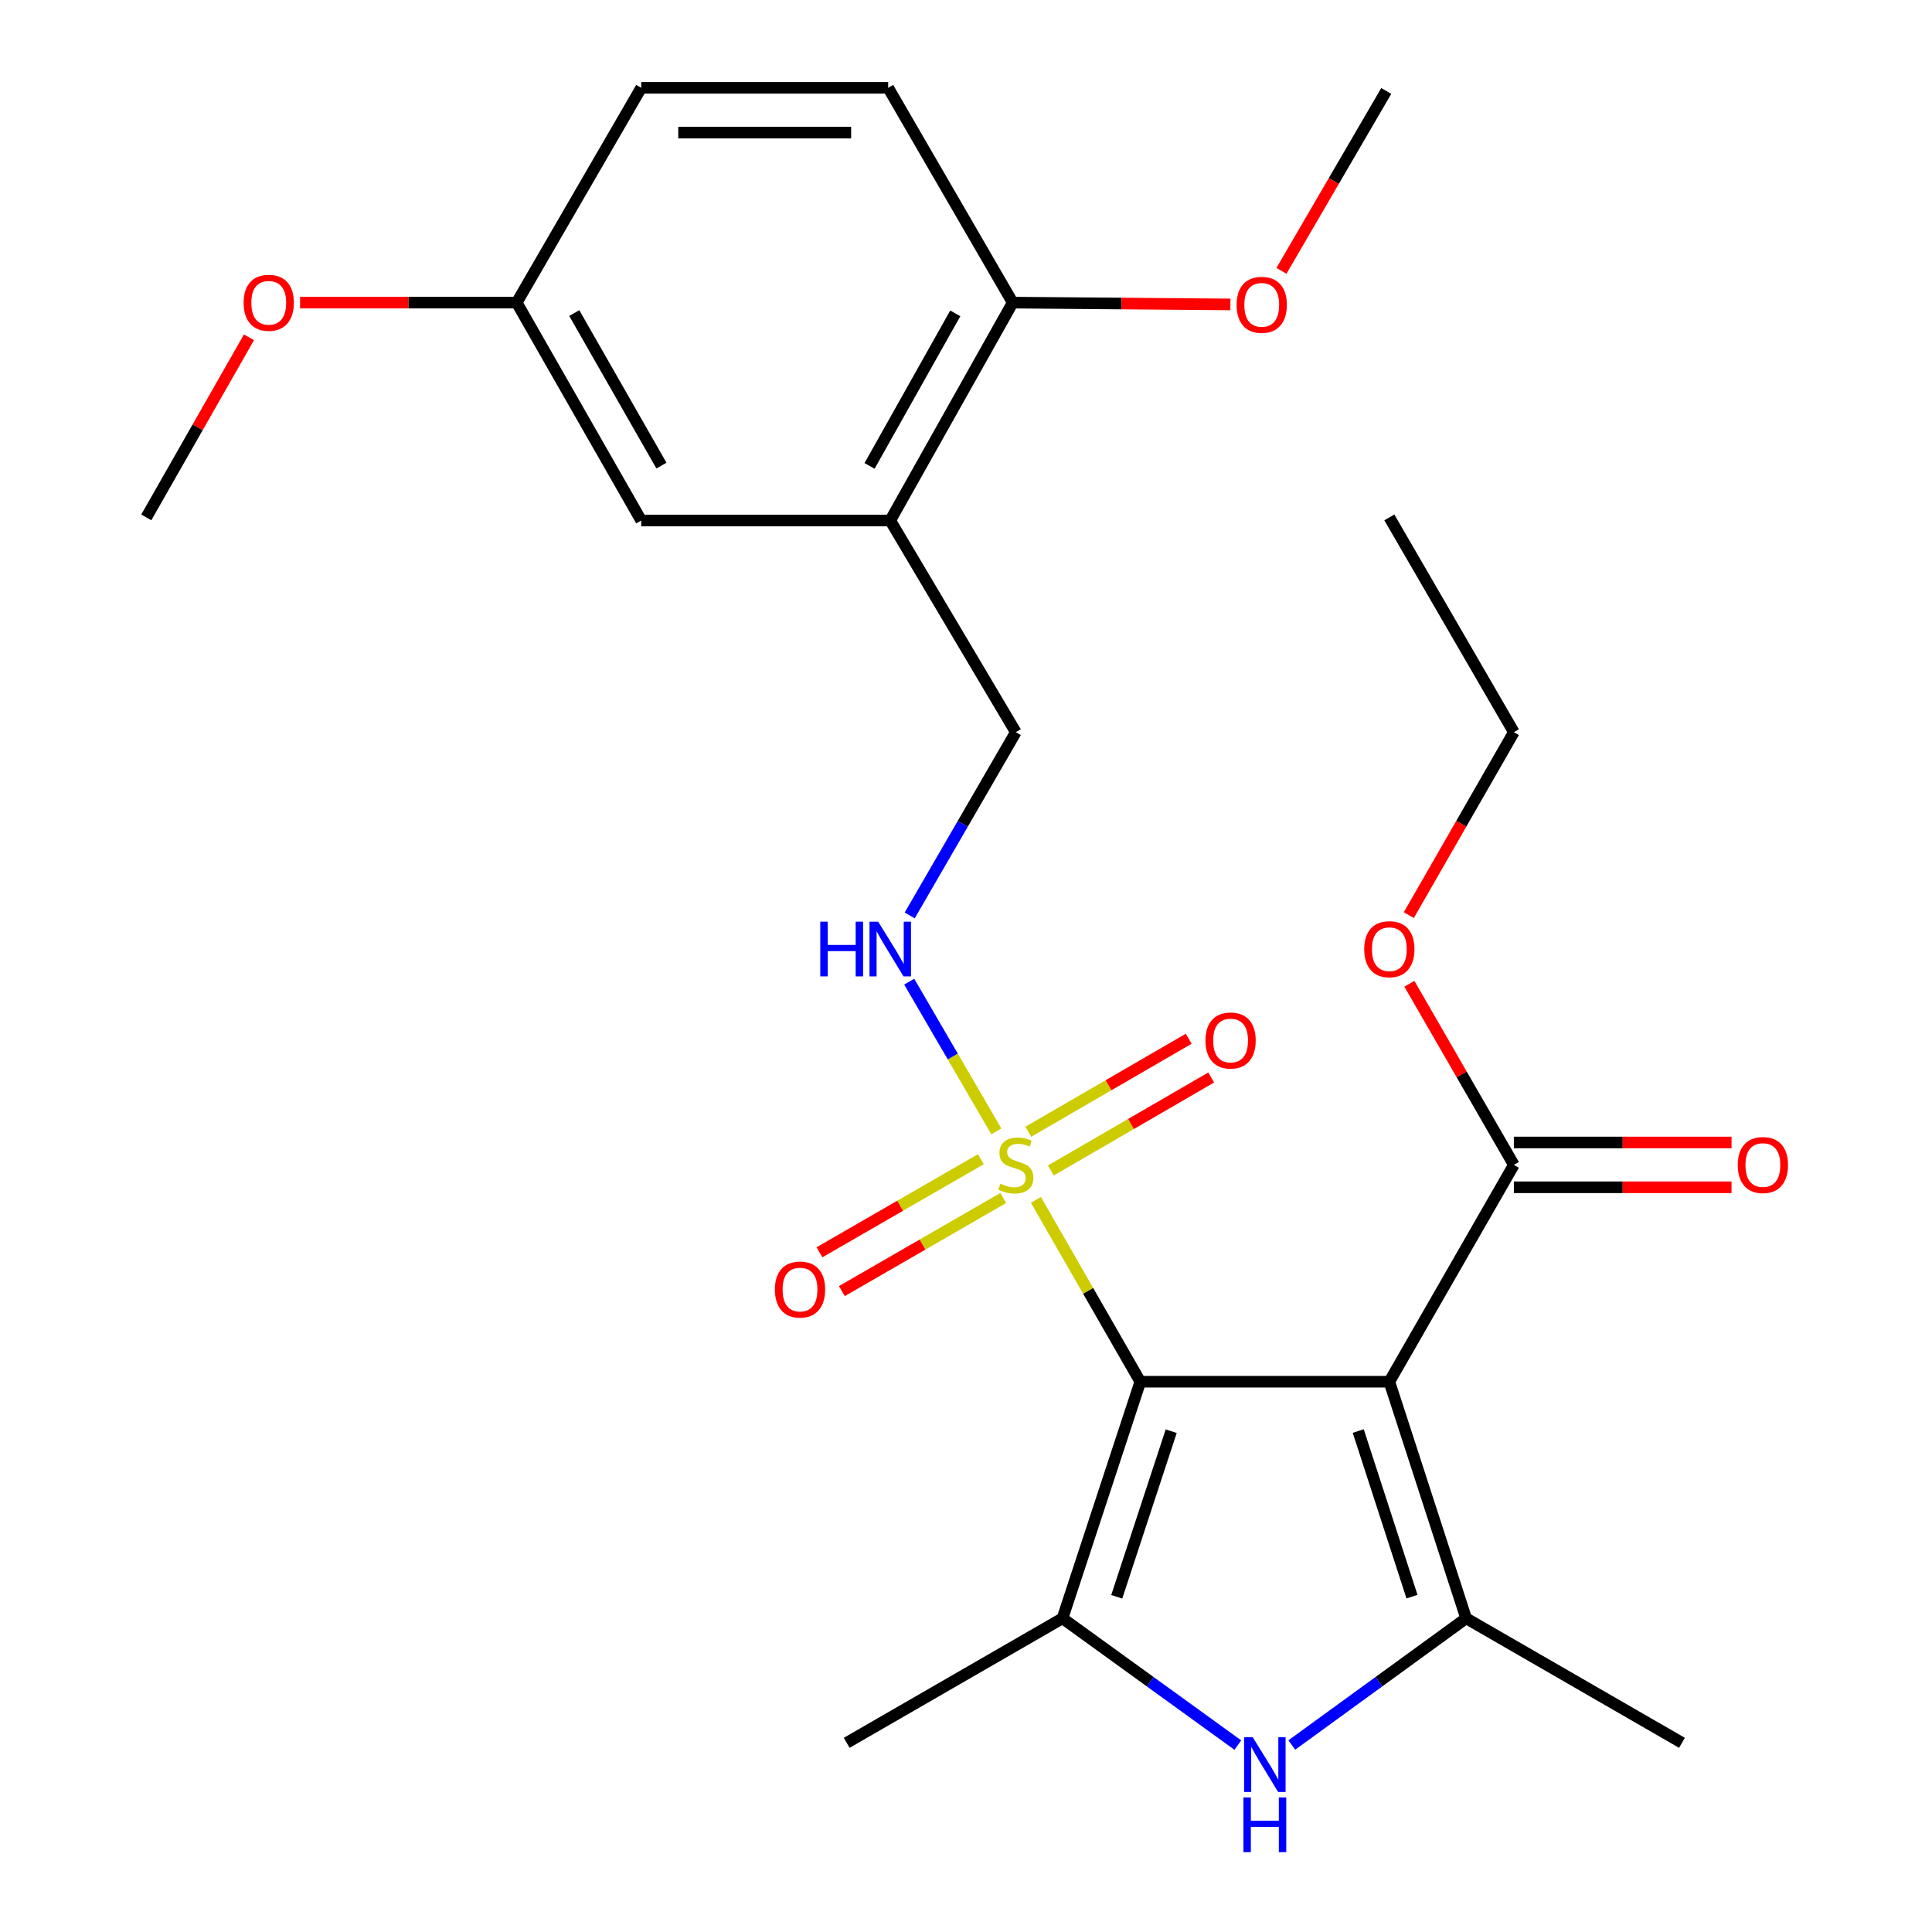 <?xml version='1.0' encoding='iso-8859-1'?>
<svg version='1.1' baseProfile='full'
              xmlns='http://www.w3.org/2000/svg'
                      xmlns:rdkit='http://www.rdkit.org/xml'
                      xmlns:xlink='http://www.w3.org/1999/xlink'
                  xml:space='preserve'
width='1000px' height='1000px' viewBox='0 0 1000 1000'>
<!-- END OF HEADER -->
<rect style='opacity:1.0;fill:#FFFFFF;stroke:none' width='1000' height='1000' x='0' y='0'> </rect>
<path class='bond-0' d='M 590.224,715.177 L 719.119,715.177' style='fill:none;fill-rule:evenodd;stroke:#000000;stroke-width:6px;stroke-linecap:butt;stroke-linejoin:miter;stroke-opacity:1' />
<path class='bond-1' d='M 590.224,715.177 L 563.205,668.117' style='fill:none;fill-rule:evenodd;stroke:#000000;stroke-width:6px;stroke-linecap:butt;stroke-linejoin:miter;stroke-opacity:1' />
<path class='bond-1' d='M 563.205,668.117 L 536.185,621.056' style='fill:none;fill-rule:evenodd;stroke:#CCCC00;stroke-width:6px;stroke-linecap:butt;stroke-linejoin:miter;stroke-opacity:1' />
<path class='bond-2' d='M 590.224,715.177 L 549.952,837.63' style='fill:none;fill-rule:evenodd;stroke:#000000;stroke-width:6px;stroke-linecap:butt;stroke-linejoin:miter;stroke-opacity:1' />
<path class='bond-2' d='M 606.212,740.79 L 578.022,826.507' style='fill:none;fill-rule:evenodd;stroke:#000000;stroke-width:6px;stroke-linecap:butt;stroke-linejoin:miter;stroke-opacity:1' />
<path class='bond-3' d='M 719.119,715.177 L 758.863,837.63' style='fill:none;fill-rule:evenodd;stroke:#000000;stroke-width:6px;stroke-linecap:butt;stroke-linejoin:miter;stroke-opacity:1' />
<path class='bond-3' d='M 703.024,740.704 L 730.844,826.421' style='fill:none;fill-rule:evenodd;stroke:#000000;stroke-width:6px;stroke-linecap:butt;stroke-linejoin:miter;stroke-opacity:1' />
<path class='bond-5' d='M 719.119,715.177 L 783.572,602.941' style='fill:none;fill-rule:evenodd;stroke:#000000;stroke-width:6px;stroke-linecap:butt;stroke-linejoin:miter;stroke-opacity:1' />
<path class='bond-6' d='M 515.689,585.589 L 493.152,546.849' style='fill:none;fill-rule:evenodd;stroke:#CCCC00;stroke-width:6px;stroke-linecap:butt;stroke-linejoin:miter;stroke-opacity:1' />
<path class='bond-6' d='M 493.152,546.849 L 470.614,508.109' style='fill:none;fill-rule:evenodd;stroke:#0000FF;stroke-width:6px;stroke-linecap:butt;stroke-linejoin:miter;stroke-opacity:1' />
<path class='bond-8' d='M 507.686,599.996 L 465.924,624.089' style='fill:none;fill-rule:evenodd;stroke:#CCCC00;stroke-width:6px;stroke-linecap:butt;stroke-linejoin:miter;stroke-opacity:1' />
<path class='bond-8' d='M 465.924,624.089 L 424.162,648.183' style='fill:none;fill-rule:evenodd;stroke:#FF0000;stroke-width:6px;stroke-linecap:butt;stroke-linejoin:miter;stroke-opacity:1' />
<path class='bond-8' d='M 519.274,620.082 L 477.512,644.176' style='fill:none;fill-rule:evenodd;stroke:#CCCC00;stroke-width:6px;stroke-linecap:butt;stroke-linejoin:miter;stroke-opacity:1' />
<path class='bond-8' d='M 477.512,644.176 L 435.751,668.269' style='fill:none;fill-rule:evenodd;stroke:#FF0000;stroke-width:6px;stroke-linecap:butt;stroke-linejoin:miter;stroke-opacity:1' />
<path class='bond-9' d='M 543.892,605.844 L 585.401,581.778' style='fill:none;fill-rule:evenodd;stroke:#CCCC00;stroke-width:6px;stroke-linecap:butt;stroke-linejoin:miter;stroke-opacity:1' />
<path class='bond-9' d='M 585.401,581.778 L 626.909,557.711' style='fill:none;fill-rule:evenodd;stroke:#FF0000;stroke-width:6px;stroke-linecap:butt;stroke-linejoin:miter;stroke-opacity:1' />
<path class='bond-9' d='M 532.26,585.783 L 573.769,561.716' style='fill:none;fill-rule:evenodd;stroke:#CCCC00;stroke-width:6px;stroke-linecap:butt;stroke-linejoin:miter;stroke-opacity:1' />
<path class='bond-9' d='M 573.769,561.716 L 615.278,537.65' style='fill:none;fill-rule:evenodd;stroke:#FF0000;stroke-width:6px;stroke-linecap:butt;stroke-linejoin:miter;stroke-opacity:1' />
<path class='bond-4' d='M 549.952,837.63 L 595.33,870.442' style='fill:none;fill-rule:evenodd;stroke:#000000;stroke-width:6px;stroke-linecap:butt;stroke-linejoin:miter;stroke-opacity:1' />
<path class='bond-4' d='M 595.33,870.442 L 640.707,903.254' style='fill:none;fill-rule:evenodd;stroke:#0000FF;stroke-width:6px;stroke-linecap:butt;stroke-linejoin:miter;stroke-opacity:1' />
<path class='bond-17' d='M 549.952,837.63 L 438.244,902.084' style='fill:none;fill-rule:evenodd;stroke:#000000;stroke-width:6px;stroke-linecap:butt;stroke-linejoin:miter;stroke-opacity:1' />
<path class='bond-18' d='M 758.863,837.63 L 870.584,902.084' style='fill:none;fill-rule:evenodd;stroke:#000000;stroke-width:6px;stroke-linecap:butt;stroke-linejoin:miter;stroke-opacity:1' />
<path class='bond-26' d='M 758.863,837.63 L 713.75,870.42' style='fill:none;fill-rule:evenodd;stroke:#000000;stroke-width:6px;stroke-linecap:butt;stroke-linejoin:miter;stroke-opacity:1' />
<path class='bond-26' d='M 713.75,870.42 L 668.638,903.21' style='fill:none;fill-rule:evenodd;stroke:#0000FF;stroke-width:6px;stroke-linecap:butt;stroke-linejoin:miter;stroke-opacity:1' />
<path class='bond-13' d='M 783.572,614.535 L 839.908,614.535' style='fill:none;fill-rule:evenodd;stroke:#000000;stroke-width:6px;stroke-linecap:butt;stroke-linejoin:miter;stroke-opacity:1' />
<path class='bond-13' d='M 839.908,614.535 L 896.244,614.535' style='fill:none;fill-rule:evenodd;stroke:#FF0000;stroke-width:6px;stroke-linecap:butt;stroke-linejoin:miter;stroke-opacity:1' />
<path class='bond-13' d='M 783.572,591.346 L 839.908,591.346' style='fill:none;fill-rule:evenodd;stroke:#000000;stroke-width:6px;stroke-linecap:butt;stroke-linejoin:miter;stroke-opacity:1' />
<path class='bond-13' d='M 839.908,591.346 L 896.244,591.346' style='fill:none;fill-rule:evenodd;stroke:#FF0000;stroke-width:6px;stroke-linecap:butt;stroke-linejoin:miter;stroke-opacity:1' />
<path class='bond-16' d='M 783.572,602.941 L 756.533,556.072' style='fill:none;fill-rule:evenodd;stroke:#000000;stroke-width:6px;stroke-linecap:butt;stroke-linejoin:miter;stroke-opacity:1' />
<path class='bond-16' d='M 756.533,556.072 L 729.494,509.204' style='fill:none;fill-rule:evenodd;stroke:#FF0000;stroke-width:6px;stroke-linecap:butt;stroke-linejoin:miter;stroke-opacity:1' />
<path class='bond-10' d='M 470.866,473.817 L 498.325,426.4' style='fill:none;fill-rule:evenodd;stroke:#0000FF;stroke-width:6px;stroke-linecap:butt;stroke-linejoin:miter;stroke-opacity:1' />
<path class='bond-10' d='M 498.325,426.4 L 525.784,378.982' style='fill:none;fill-rule:evenodd;stroke:#000000;stroke-width:6px;stroke-linecap:butt;stroke-linejoin:miter;stroke-opacity:1' />
<path class='bond-7' d='M 460.789,269.425 L 525.784,378.982' style='fill:none;fill-rule:evenodd;stroke:#000000;stroke-width:6px;stroke-linecap:butt;stroke-linejoin:miter;stroke-opacity:1' />
<path class='bond-11' d='M 460.789,269.425 L 524.173,156.635' style='fill:none;fill-rule:evenodd;stroke:#000000;stroke-width:6px;stroke-linecap:butt;stroke-linejoin:miter;stroke-opacity:1' />
<path class='bond-11' d='M 450.081,241.146 L 494.45,162.193' style='fill:none;fill-rule:evenodd;stroke:#000000;stroke-width:6px;stroke-linecap:butt;stroke-linejoin:miter;stroke-opacity:1' />
<path class='bond-12' d='M 460.789,269.425 L 331.894,269.425' style='fill:none;fill-rule:evenodd;stroke:#000000;stroke-width:6px;stroke-linecap:butt;stroke-linejoin:miter;stroke-opacity:1' />
<path class='bond-14' d='M 524.173,156.635 L 459.72,45.455' style='fill:none;fill-rule:evenodd;stroke:#000000;stroke-width:6px;stroke-linecap:butt;stroke-linejoin:miter;stroke-opacity:1' />
<path class='bond-20' d='M 524.173,156.635 L 580.509,157.102' style='fill:none;fill-rule:evenodd;stroke:#000000;stroke-width:6px;stroke-linecap:butt;stroke-linejoin:miter;stroke-opacity:1' />
<path class='bond-20' d='M 580.509,157.102 L 636.845,157.57' style='fill:none;fill-rule:evenodd;stroke:#FF0000;stroke-width:6px;stroke-linecap:butt;stroke-linejoin:miter;stroke-opacity:1' />
<path class='bond-15' d='M 331.894,269.425 L 267.441,156.635' style='fill:none;fill-rule:evenodd;stroke:#000000;stroke-width:6px;stroke-linecap:butt;stroke-linejoin:miter;stroke-opacity:1' />
<path class='bond-15' d='M 342.36,241.001 L 297.243,162.048' style='fill:none;fill-rule:evenodd;stroke:#000000;stroke-width:6px;stroke-linecap:butt;stroke-linejoin:miter;stroke-opacity:1' />
<path class='bond-27' d='M 459.72,45.455 L 331.894,45.455' style='fill:none;fill-rule:evenodd;stroke:#000000;stroke-width:6px;stroke-linecap:butt;stroke-linejoin:miter;stroke-opacity:1' />
<path class='bond-27' d='M 440.546,68.644 L 351.068,68.644' style='fill:none;fill-rule:evenodd;stroke:#000000;stroke-width:6px;stroke-linecap:butt;stroke-linejoin:miter;stroke-opacity:1' />
<path class='bond-19' d='M 267.441,156.635 L 331.894,45.455' style='fill:none;fill-rule:evenodd;stroke:#000000;stroke-width:6px;stroke-linecap:butt;stroke-linejoin:miter;stroke-opacity:1' />
<path class='bond-21' d='M 267.441,156.635 L 211.375,156.635' style='fill:none;fill-rule:evenodd;stroke:#000000;stroke-width:6px;stroke-linecap:butt;stroke-linejoin:miter;stroke-opacity:1' />
<path class='bond-21' d='M 211.375,156.635 L 155.309,156.635' style='fill:none;fill-rule:evenodd;stroke:#FF0000;stroke-width:6px;stroke-linecap:butt;stroke-linejoin:miter;stroke-opacity:1' />
<path class='bond-22' d='M 729.2,473.664 L 756.386,426.323' style='fill:none;fill-rule:evenodd;stroke:#FF0000;stroke-width:6px;stroke-linecap:butt;stroke-linejoin:miter;stroke-opacity:1' />
<path class='bond-22' d='M 756.386,426.323 L 783.572,378.982' style='fill:none;fill-rule:evenodd;stroke:#000000;stroke-width:6px;stroke-linecap:butt;stroke-linejoin:miter;stroke-opacity:1' />
<path class='bond-23' d='M 663.276,140.183 L 690.398,93.63' style='fill:none;fill-rule:evenodd;stroke:#FF0000;stroke-width:6px;stroke-linecap:butt;stroke-linejoin:miter;stroke-opacity:1' />
<path class='bond-23' d='M 690.398,93.63 L 717.521,47.078' style='fill:none;fill-rule:evenodd;stroke:#000000;stroke-width:6px;stroke-linecap:butt;stroke-linejoin:miter;stroke-opacity:1' />
<path class='bond-24' d='M 128.861,174.594 L 102.288,221.198' style='fill:none;fill-rule:evenodd;stroke:#FF0000;stroke-width:6px;stroke-linecap:butt;stroke-linejoin:miter;stroke-opacity:1' />
<path class='bond-24' d='M 102.288,221.198 L 75.716,267.802' style='fill:none;fill-rule:evenodd;stroke:#000000;stroke-width:6px;stroke-linecap:butt;stroke-linejoin:miter;stroke-opacity:1' />
<path class='bond-25' d='M 783.572,378.982 L 719.119,267.802' style='fill:none;fill-rule:evenodd;stroke:#000000;stroke-width:6px;stroke-linecap:butt;stroke-linejoin:miter;stroke-opacity:1' />
<path  class='atom-2' d='M 517.784 612.661
Q 518.104 612.781, 519.424 613.341
Q 520.744 613.901, 522.184 614.261
Q 523.664 614.581, 525.104 614.581
Q 527.784 614.581, 529.344 613.301
Q 530.904 611.981, 530.904 609.701
Q 530.904 608.141, 530.104 607.181
Q 529.344 606.221, 528.144 605.701
Q 526.944 605.181, 524.944 604.581
Q 522.424 603.821, 520.904 603.101
Q 519.424 602.381, 518.344 600.861
Q 517.304 599.341, 517.304 596.781
Q 517.304 593.221, 519.704 591.021
Q 522.144 588.821, 526.944 588.821
Q 530.224 588.821, 533.944 590.381
L 533.024 593.461
Q 529.624 592.061, 527.064 592.061
Q 524.304 592.061, 522.784 593.221
Q 521.264 594.341, 521.304 596.301
Q 521.304 597.821, 522.064 598.741
Q 522.864 599.661, 523.984 600.181
Q 525.144 600.701, 527.064 601.301
Q 529.624 602.101, 531.144 602.901
Q 532.664 603.701, 533.744 605.341
Q 534.864 606.941, 534.864 609.701
Q 534.864 613.621, 532.224 615.741
Q 529.624 617.821, 525.264 617.821
Q 522.744 617.821, 520.824 617.261
Q 518.944 616.741, 516.704 615.821
L 517.784 612.661
' fill='#CCCC00'/>
<path  class='atom-5' d='M 648.418 899.196
L 657.698 914.196
Q 658.618 915.676, 660.098 918.356
Q 661.578 921.036, 661.658 921.196
L 661.658 899.196
L 665.418 899.196
L 665.418 927.516
L 661.538 927.516
L 651.578 911.116
Q 650.418 909.196, 649.178 906.996
Q 647.978 904.796, 647.618 904.116
L 647.618 927.516
L 643.938 927.516
L 643.938 899.196
L 648.418 899.196
' fill='#0000FF'/>
<path  class='atom-5' d='M 643.598 930.348
L 647.438 930.348
L 647.438 942.388
L 661.918 942.388
L 661.918 930.348
L 665.758 930.348
L 665.758 958.668
L 661.918 958.668
L 661.918 945.588
L 647.438 945.588
L 647.438 958.668
L 643.598 958.668
L 643.598 930.348
' fill='#0000FF'/>
<path  class='atom-7' d='M 424.569 477.059
L 428.409 477.059
L 428.409 489.099
L 442.889 489.099
L 442.889 477.059
L 446.729 477.059
L 446.729 505.379
L 442.889 505.379
L 442.889 492.299
L 428.409 492.299
L 428.409 505.379
L 424.569 505.379
L 424.569 477.059
' fill='#0000FF'/>
<path  class='atom-7' d='M 454.529 477.059
L 463.809 492.059
Q 464.729 493.539, 466.209 496.219
Q 467.689 498.899, 467.769 499.059
L 467.769 477.059
L 471.529 477.059
L 471.529 505.379
L 467.649 505.379
L 457.689 488.979
Q 456.529 487.059, 455.289 484.859
Q 454.089 482.659, 453.729 481.979
L 453.729 505.379
L 450.049 505.379
L 450.049 477.059
L 454.529 477.059
' fill='#0000FF'/>
<path  class='atom-9' d='M 401.088 667.461
Q 401.088 660.661, 404.448 656.861
Q 407.808 653.061, 414.088 653.061
Q 420.368 653.061, 423.728 656.861
Q 427.088 660.661, 427.088 667.461
Q 427.088 674.341, 423.688 678.261
Q 420.288 682.141, 414.088 682.141
Q 407.848 682.141, 404.448 678.261
Q 401.088 674.381, 401.088 667.461
M 414.088 678.941
Q 418.408 678.941, 420.728 676.061
Q 423.088 673.141, 423.088 667.461
Q 423.088 661.901, 420.728 659.101
Q 418.408 656.261, 414.088 656.261
Q 409.768 656.261, 407.408 659.061
Q 405.088 661.861, 405.088 667.461
Q 405.088 673.181, 407.408 676.061
Q 409.768 678.941, 414.088 678.941
' fill='#FF0000'/>
<path  class='atom-10' d='M 623.951 538.567
Q 623.951 531.767, 627.311 527.967
Q 630.671 524.167, 636.951 524.167
Q 643.231 524.167, 646.591 527.967
Q 649.951 531.767, 649.951 538.567
Q 649.951 545.447, 646.551 549.367
Q 643.151 553.247, 636.951 553.247
Q 630.711 553.247, 627.311 549.367
Q 623.951 545.487, 623.951 538.567
M 636.951 550.047
Q 641.271 550.047, 643.591 547.167
Q 645.951 544.247, 645.951 538.567
Q 645.951 533.007, 643.591 530.207
Q 641.271 527.367, 636.951 527.367
Q 632.631 527.367, 630.271 530.167
Q 627.951 532.967, 627.951 538.567
Q 627.951 544.287, 630.271 547.167
Q 632.631 550.047, 636.951 550.047
' fill='#FF0000'/>
<path  class='atom-14' d='M 899.467 603.021
Q 899.467 596.221, 902.827 592.421
Q 906.187 588.621, 912.467 588.621
Q 918.747 588.621, 922.107 592.421
Q 925.467 596.221, 925.467 603.021
Q 925.467 609.901, 922.067 613.821
Q 918.667 617.701, 912.467 617.701
Q 906.227 617.701, 902.827 613.821
Q 899.467 609.941, 899.467 603.021
M 912.467 614.501
Q 916.787 614.501, 919.107 611.621
Q 921.467 608.701, 921.467 603.021
Q 921.467 597.461, 919.107 594.661
Q 916.787 591.821, 912.467 591.821
Q 908.147 591.821, 905.787 594.621
Q 903.467 597.421, 903.467 603.021
Q 903.467 608.741, 905.787 611.621
Q 908.147 614.501, 912.467 614.501
' fill='#FF0000'/>
<path  class='atom-17' d='M 706.119 491.299
Q 706.119 484.499, 709.479 480.699
Q 712.839 476.899, 719.119 476.899
Q 725.399 476.899, 728.759 480.699
Q 732.119 484.499, 732.119 491.299
Q 732.119 498.179, 728.719 502.099
Q 725.319 505.979, 719.119 505.979
Q 712.879 505.979, 709.479 502.099
Q 706.119 498.219, 706.119 491.299
M 719.119 502.779
Q 723.439 502.779, 725.759 499.899
Q 728.119 496.979, 728.119 491.299
Q 728.119 485.739, 725.759 482.939
Q 723.439 480.099, 719.119 480.099
Q 714.799 480.099, 712.439 482.899
Q 710.119 485.699, 710.119 491.299
Q 710.119 497.019, 712.439 499.899
Q 714.799 502.779, 719.119 502.779
' fill='#FF0000'/>
<path  class='atom-21' d='M 640.068 157.784
Q 640.068 150.984, 643.428 147.184
Q 646.788 143.384, 653.068 143.384
Q 659.348 143.384, 662.708 147.184
Q 666.068 150.984, 666.068 157.784
Q 666.068 164.664, 662.668 168.584
Q 659.268 172.464, 653.068 172.464
Q 646.828 172.464, 643.428 168.584
Q 640.068 164.704, 640.068 157.784
M 653.068 169.264
Q 657.388 169.264, 659.708 166.384
Q 662.068 163.464, 662.068 157.784
Q 662.068 152.224, 659.708 149.424
Q 657.388 146.584, 653.068 146.584
Q 648.748 146.584, 646.388 149.384
Q 644.068 152.184, 644.068 157.784
Q 644.068 163.504, 646.388 166.384
Q 648.748 169.264, 653.068 169.264
' fill='#FF0000'/>
<path  class='atom-22' d='M 126.1 156.715
Q 126.1 149.915, 129.46 146.115
Q 132.82 142.315, 139.1 142.315
Q 145.38 142.315, 148.74 146.115
Q 152.1 149.915, 152.1 156.715
Q 152.1 163.595, 148.7 167.515
Q 145.3 171.395, 139.1 171.395
Q 132.86 171.395, 129.46 167.515
Q 126.1 163.635, 126.1 156.715
M 139.1 168.195
Q 143.42 168.195, 145.74 165.315
Q 148.1 162.395, 148.1 156.715
Q 148.1 151.155, 145.74 148.355
Q 143.42 145.515, 139.1 145.515
Q 134.78 145.515, 132.42 148.315
Q 130.1 151.115, 130.1 156.715
Q 130.1 162.435, 132.42 165.315
Q 134.78 168.195, 139.1 168.195
' fill='#FF0000'/>
</svg>
